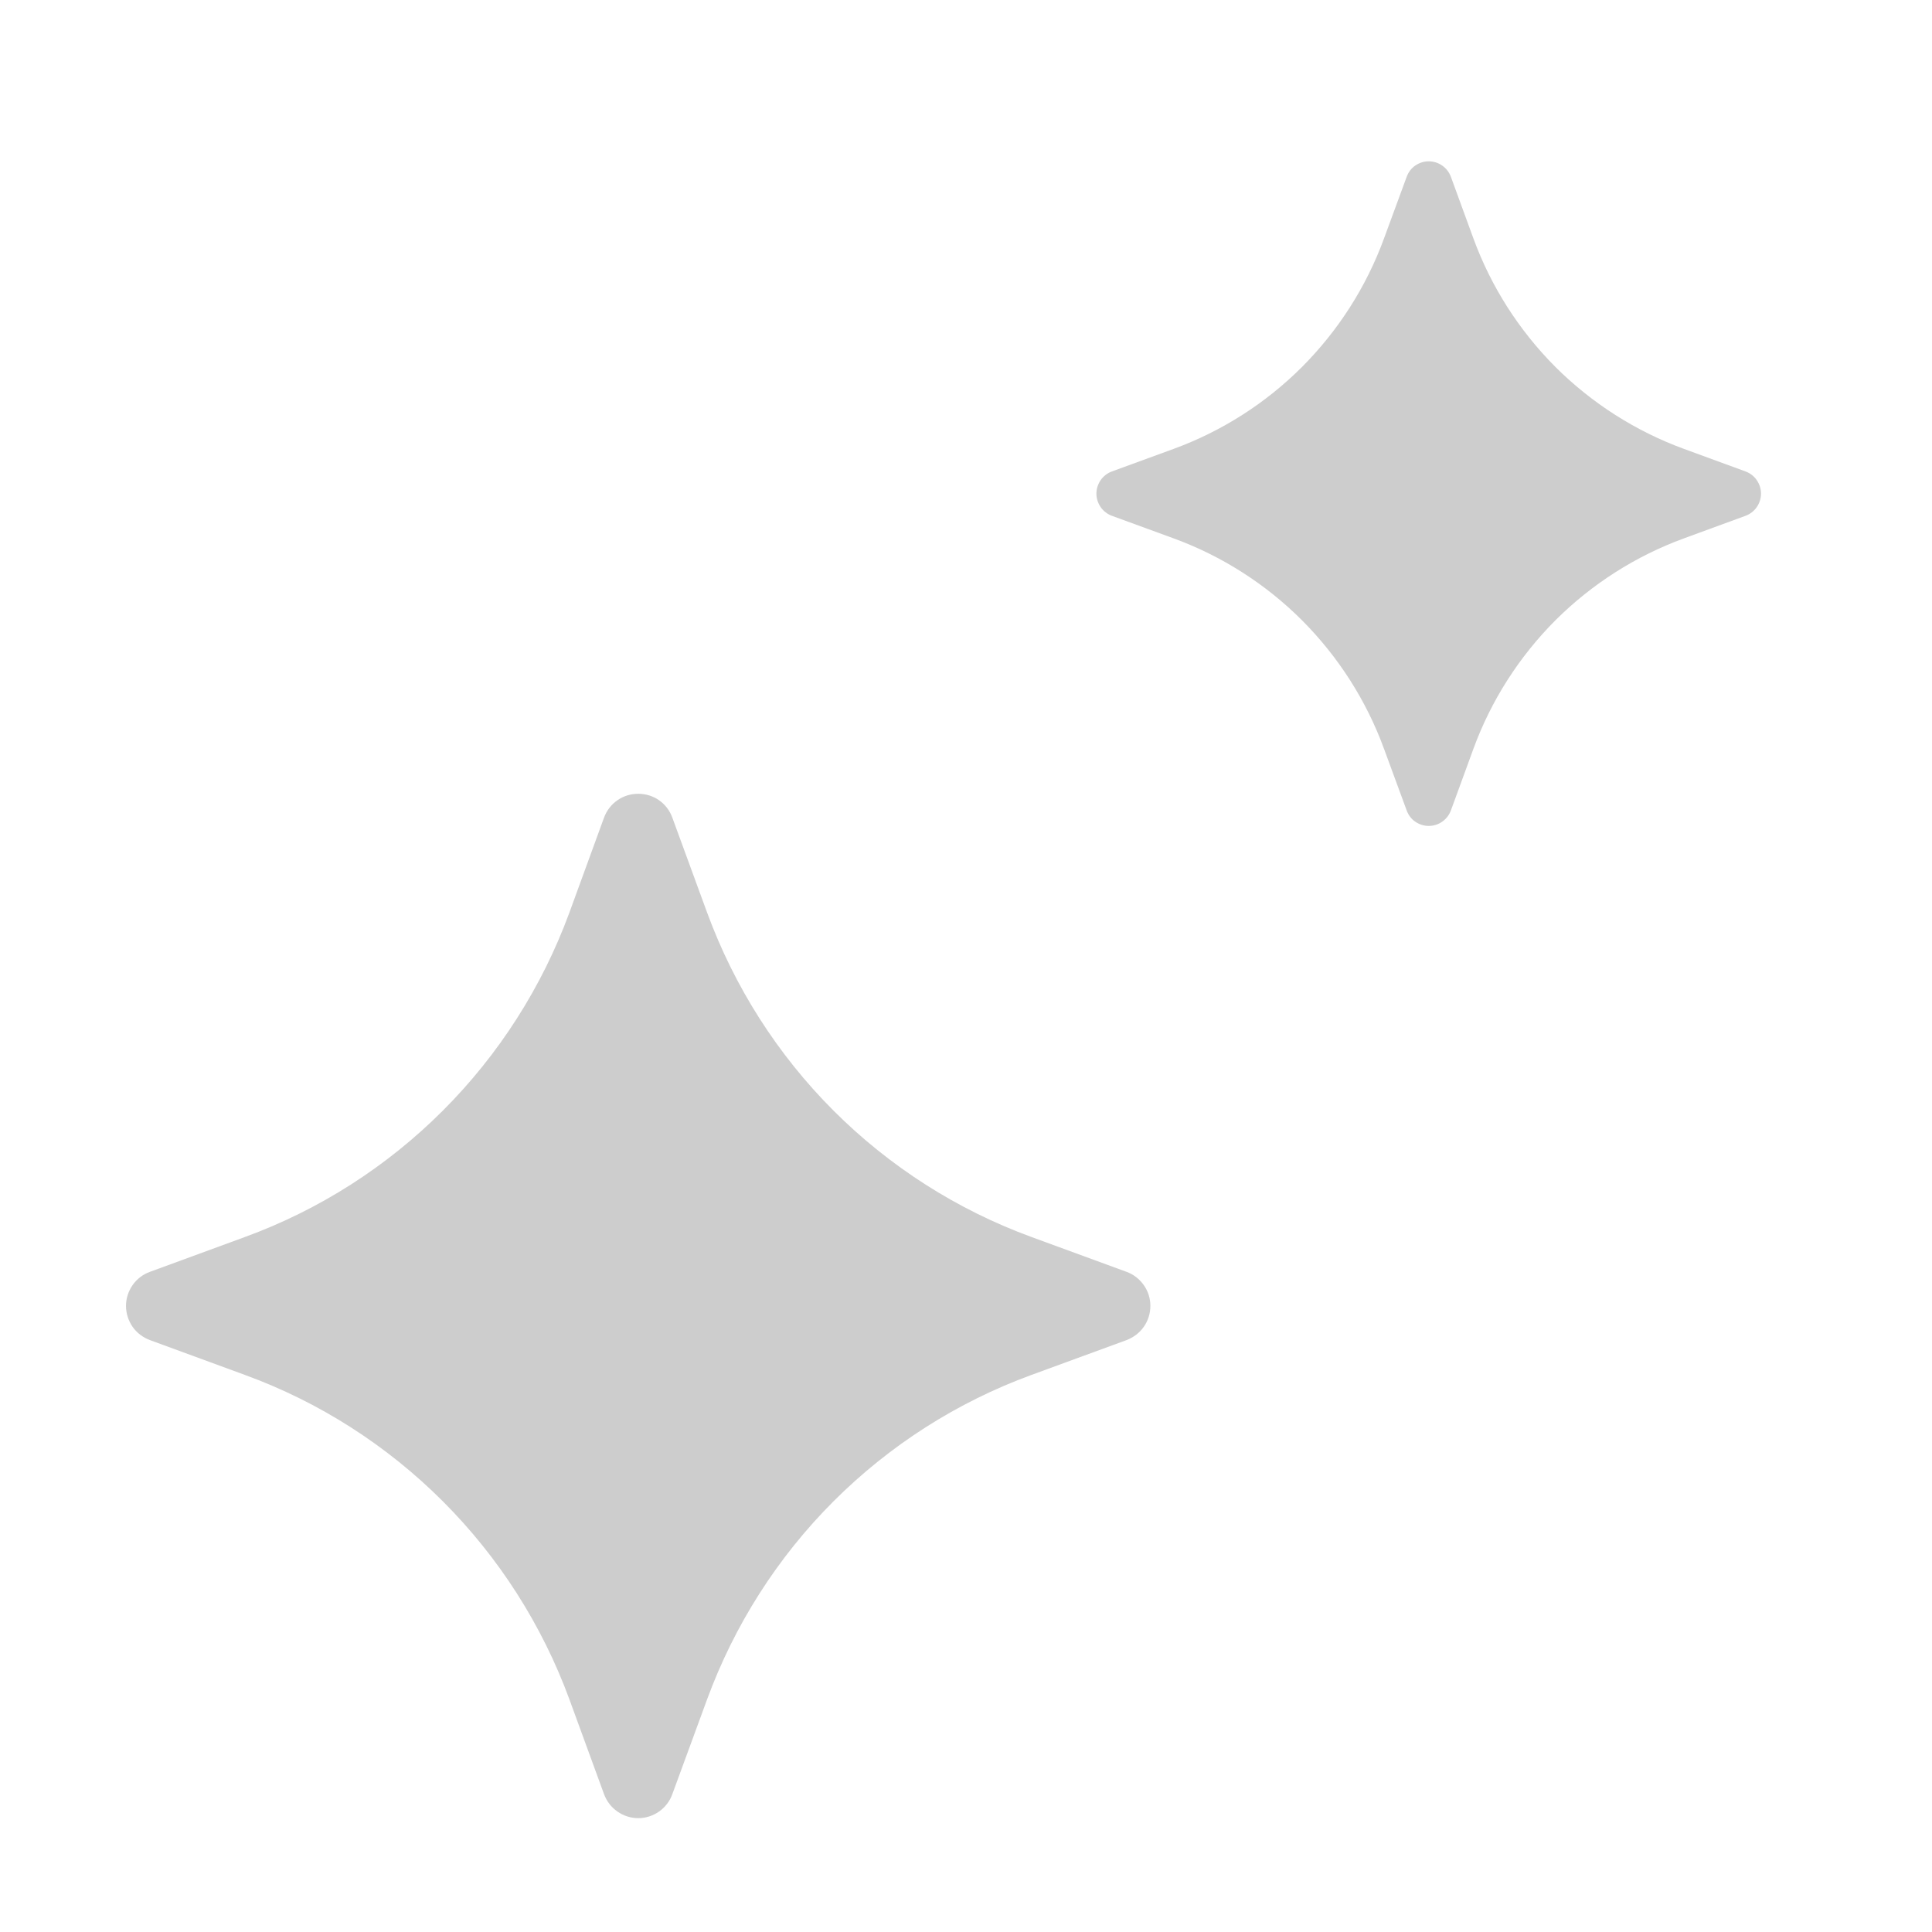 <svg width="14" height="14" viewBox="0 0 14 14" fill="none" xmlns="http://www.w3.org/2000/svg">
<path d="M4.377 5.925C4.396 5.874 4.429 5.83 4.474 5.799C4.518 5.768 4.571 5.752 4.625 5.752C4.679 5.752 4.732 5.768 4.776 5.799C4.82 5.83 4.854 5.874 4.872 5.925L5.124 6.613C5.322 7.152 5.634 7.642 6.04 8.048C6.446 8.454 6.936 8.767 7.475 8.964L8.163 9.216C8.213 9.234 8.257 9.268 8.288 9.312C8.32 9.357 8.336 9.409 8.336 9.463C8.336 9.517 8.32 9.57 8.288 9.615C8.257 9.659 8.213 9.692 8.163 9.711L7.475 9.963C6.936 10.16 6.446 10.473 6.04 10.879C5.634 11.285 5.322 11.775 5.124 12.314L4.872 13.001C4.854 13.052 4.82 13.096 4.776 13.127C4.732 13.158 4.679 13.175 4.625 13.175C4.571 13.175 4.518 13.158 4.474 13.127C4.429 13.096 4.396 13.052 4.377 13.001L4.126 12.314C3.928 11.775 3.615 11.285 3.209 10.879C2.803 10.473 2.314 10.16 1.774 9.963L1.087 9.711C1.036 9.692 0.992 9.659 0.961 9.615C0.93 9.57 0.913 9.517 0.913 9.463C0.913 9.409 0.93 9.357 0.961 9.312C0.992 9.268 1.036 9.234 1.087 9.216L1.774 8.964C2.314 8.767 2.803 8.454 3.209 8.048C3.615 7.642 3.928 7.152 4.126 6.613L4.377 5.925Z" fill="#CDCDCD"/>
<g clip-path="url(#clip0_1189_1184)">
<path d="M10.193 1.282C10.205 1.249 10.226 1.22 10.255 1.2C10.284 1.18 10.318 1.169 10.353 1.169C10.388 1.169 10.423 1.18 10.451 1.2C10.48 1.22 10.502 1.249 10.514 1.282L10.677 1.728C10.805 2.078 11.008 2.395 11.271 2.659C11.535 2.922 11.853 3.125 12.203 3.253L12.648 3.416C12.681 3.428 12.71 3.45 12.73 3.479C12.75 3.508 12.761 3.542 12.761 3.577C12.761 3.612 12.75 3.646 12.73 3.675C12.71 3.704 12.681 3.726 12.648 3.738L12.203 3.901C11.853 4.029 11.535 4.232 11.271 4.495C11.008 4.759 10.805 5.076 10.677 5.426L10.514 5.872C10.502 5.905 10.48 5.934 10.451 5.954C10.423 5.974 10.388 5.985 10.353 5.985C10.318 5.985 10.284 5.974 10.255 5.954C10.226 5.934 10.205 5.905 10.193 5.872L10.029 5.426C9.901 5.076 9.698 4.759 9.435 4.495C9.172 4.232 8.854 4.029 8.504 3.901L8.058 3.738C8.025 3.726 7.996 3.704 7.976 3.675C7.956 3.646 7.945 3.612 7.945 3.577C7.945 3.542 7.956 3.508 7.976 3.479C7.996 3.45 8.025 3.428 8.058 3.416L8.504 3.253C8.854 3.125 9.172 2.922 9.435 2.659C9.698 2.395 9.901 2.078 10.029 1.728L10.193 1.282Z" fill="#CDCDCD"/>
</g>
<defs>
<clipPath id="clip0_1189_1184">
<rect width="5.467" height="5.467" fill="white" transform="translate(7.62 0.843)"/>
</clipPath>
</defs>
</svg>

